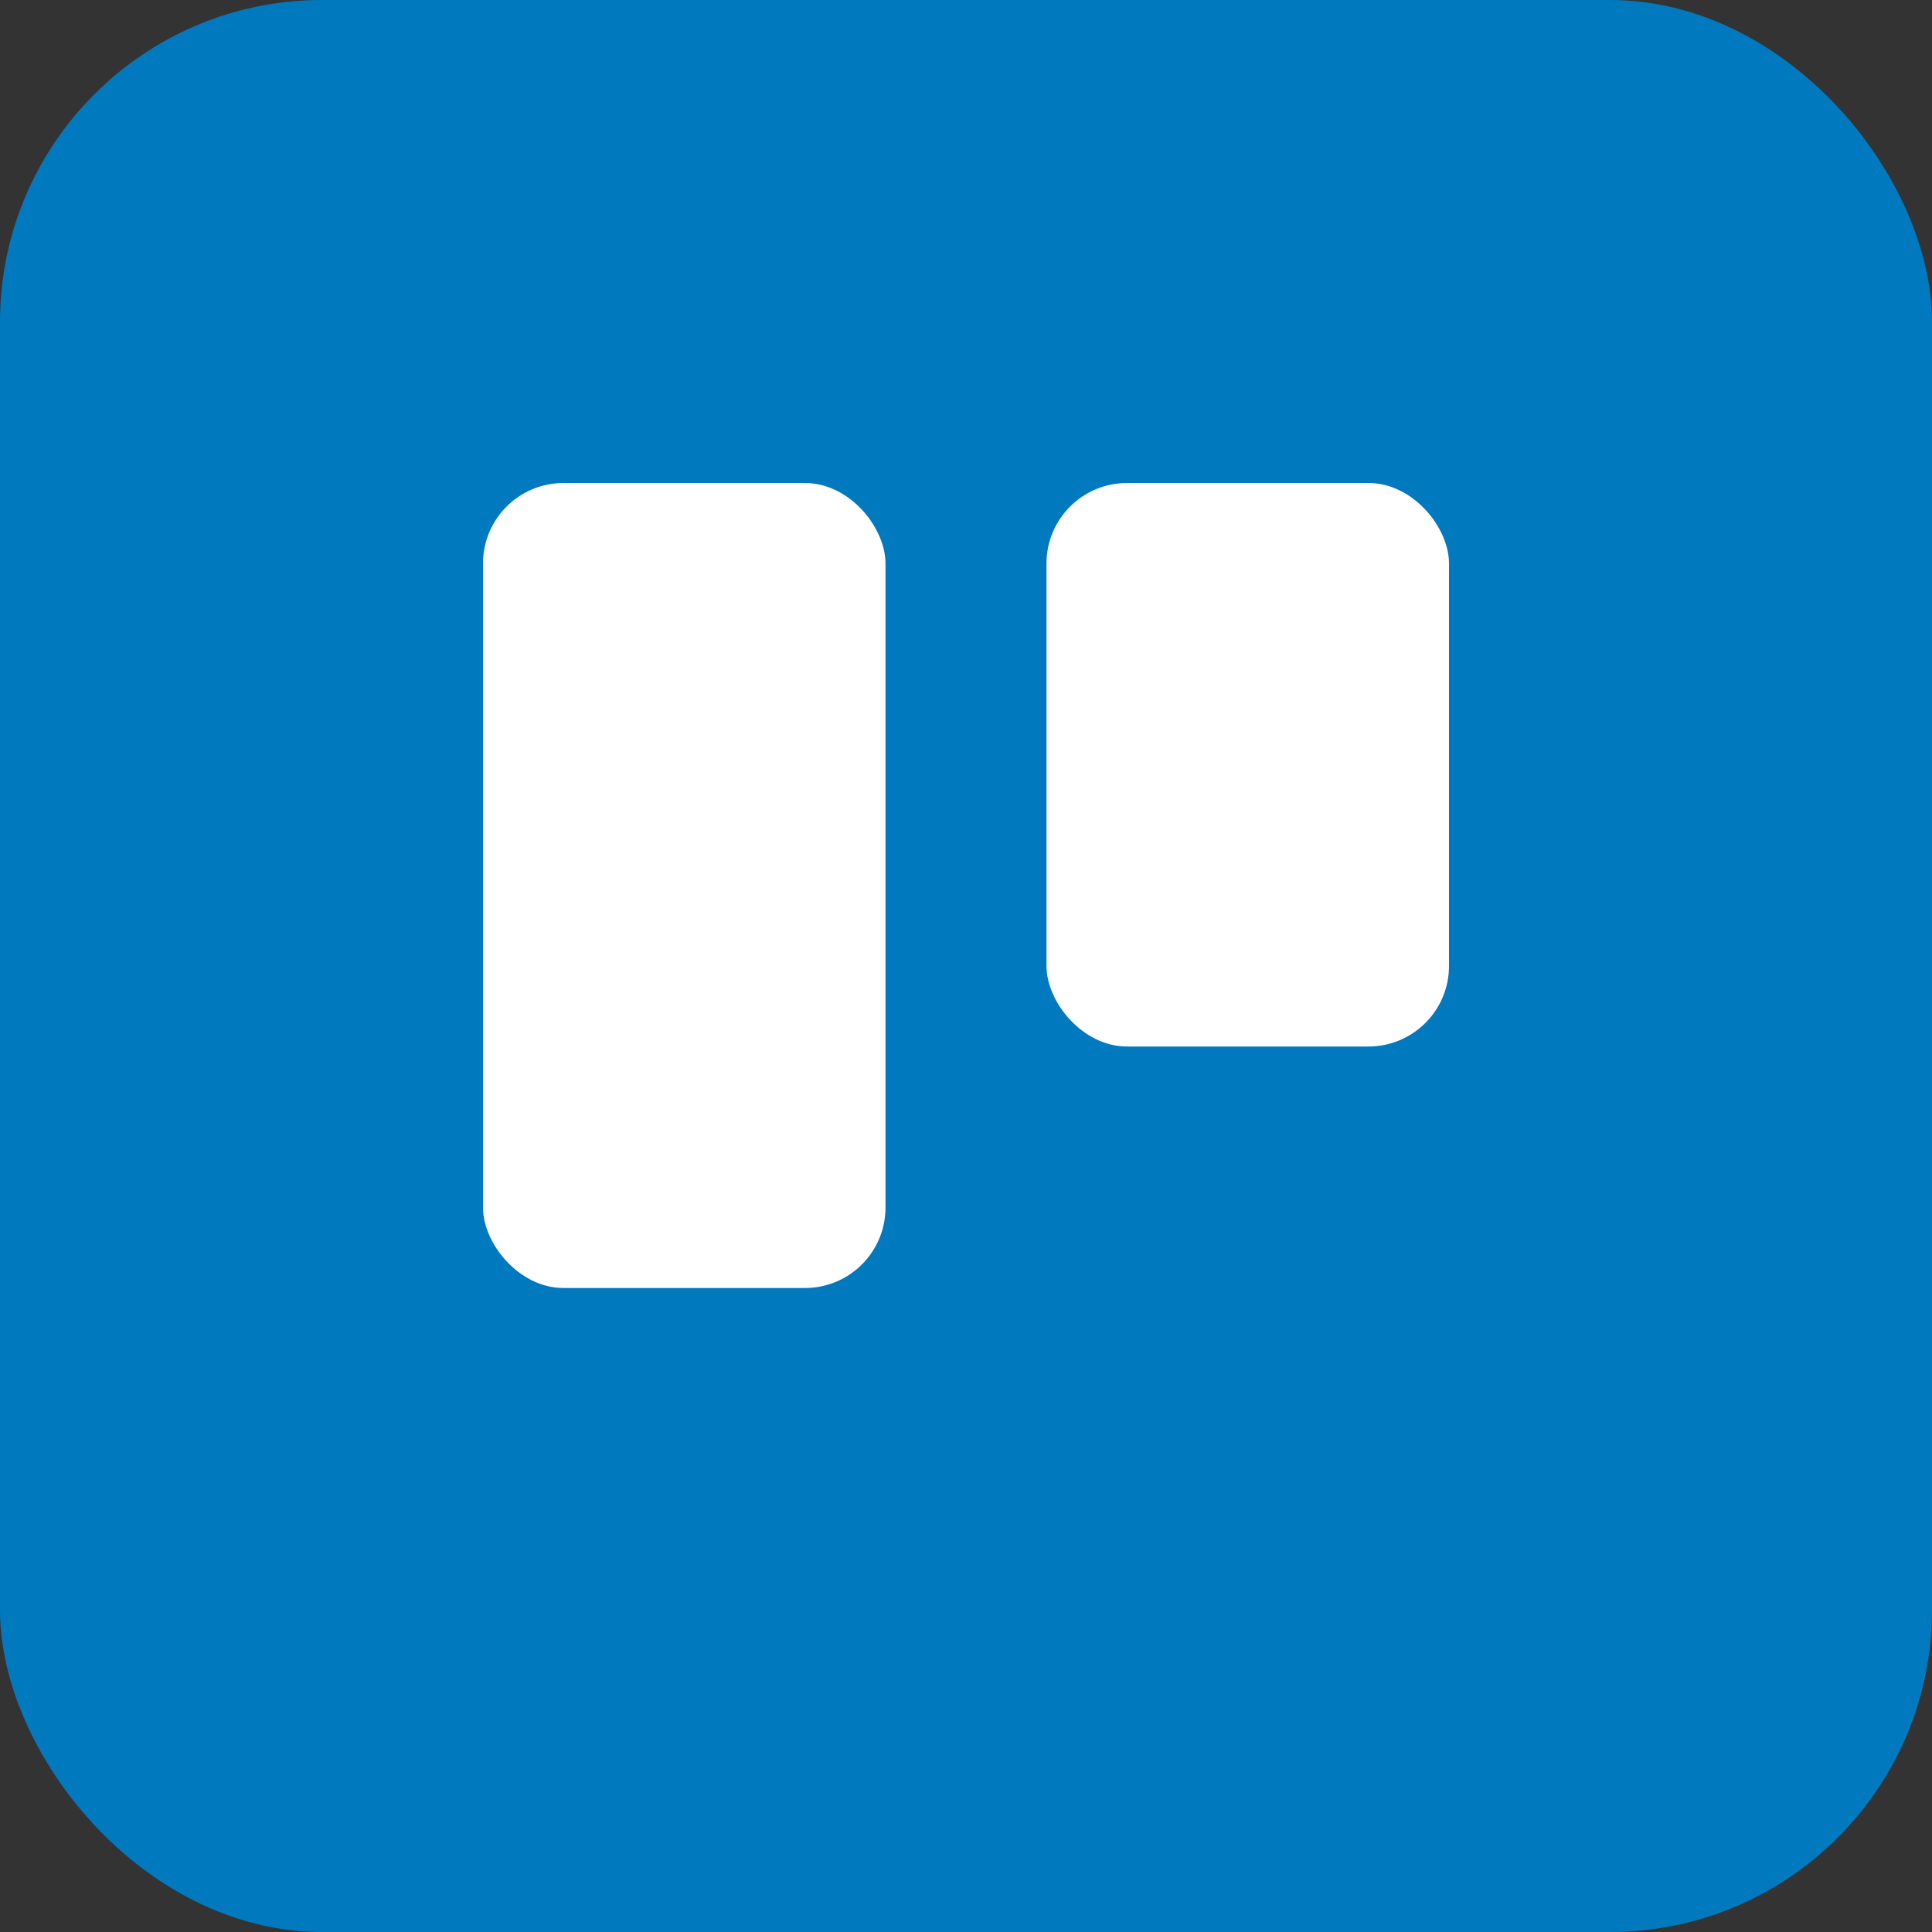 <svg width="48" height="48" viewBox="0 0 48 48" fill="none" xmlns="http://www.w3.org/2000/svg">
  <rect x="0" y="0" width="48" height="48" fill="#333333" stroke="none"/>
  <rect width="48" height="48" rx="8" fill="#0079BF"/>
  <rect x="12" y="12" width="10" height="20" rx="2" fill="white"/>
  <rect x="26" y="12" width="10" height="14" rx="2" fill="white"/>
</svg>
